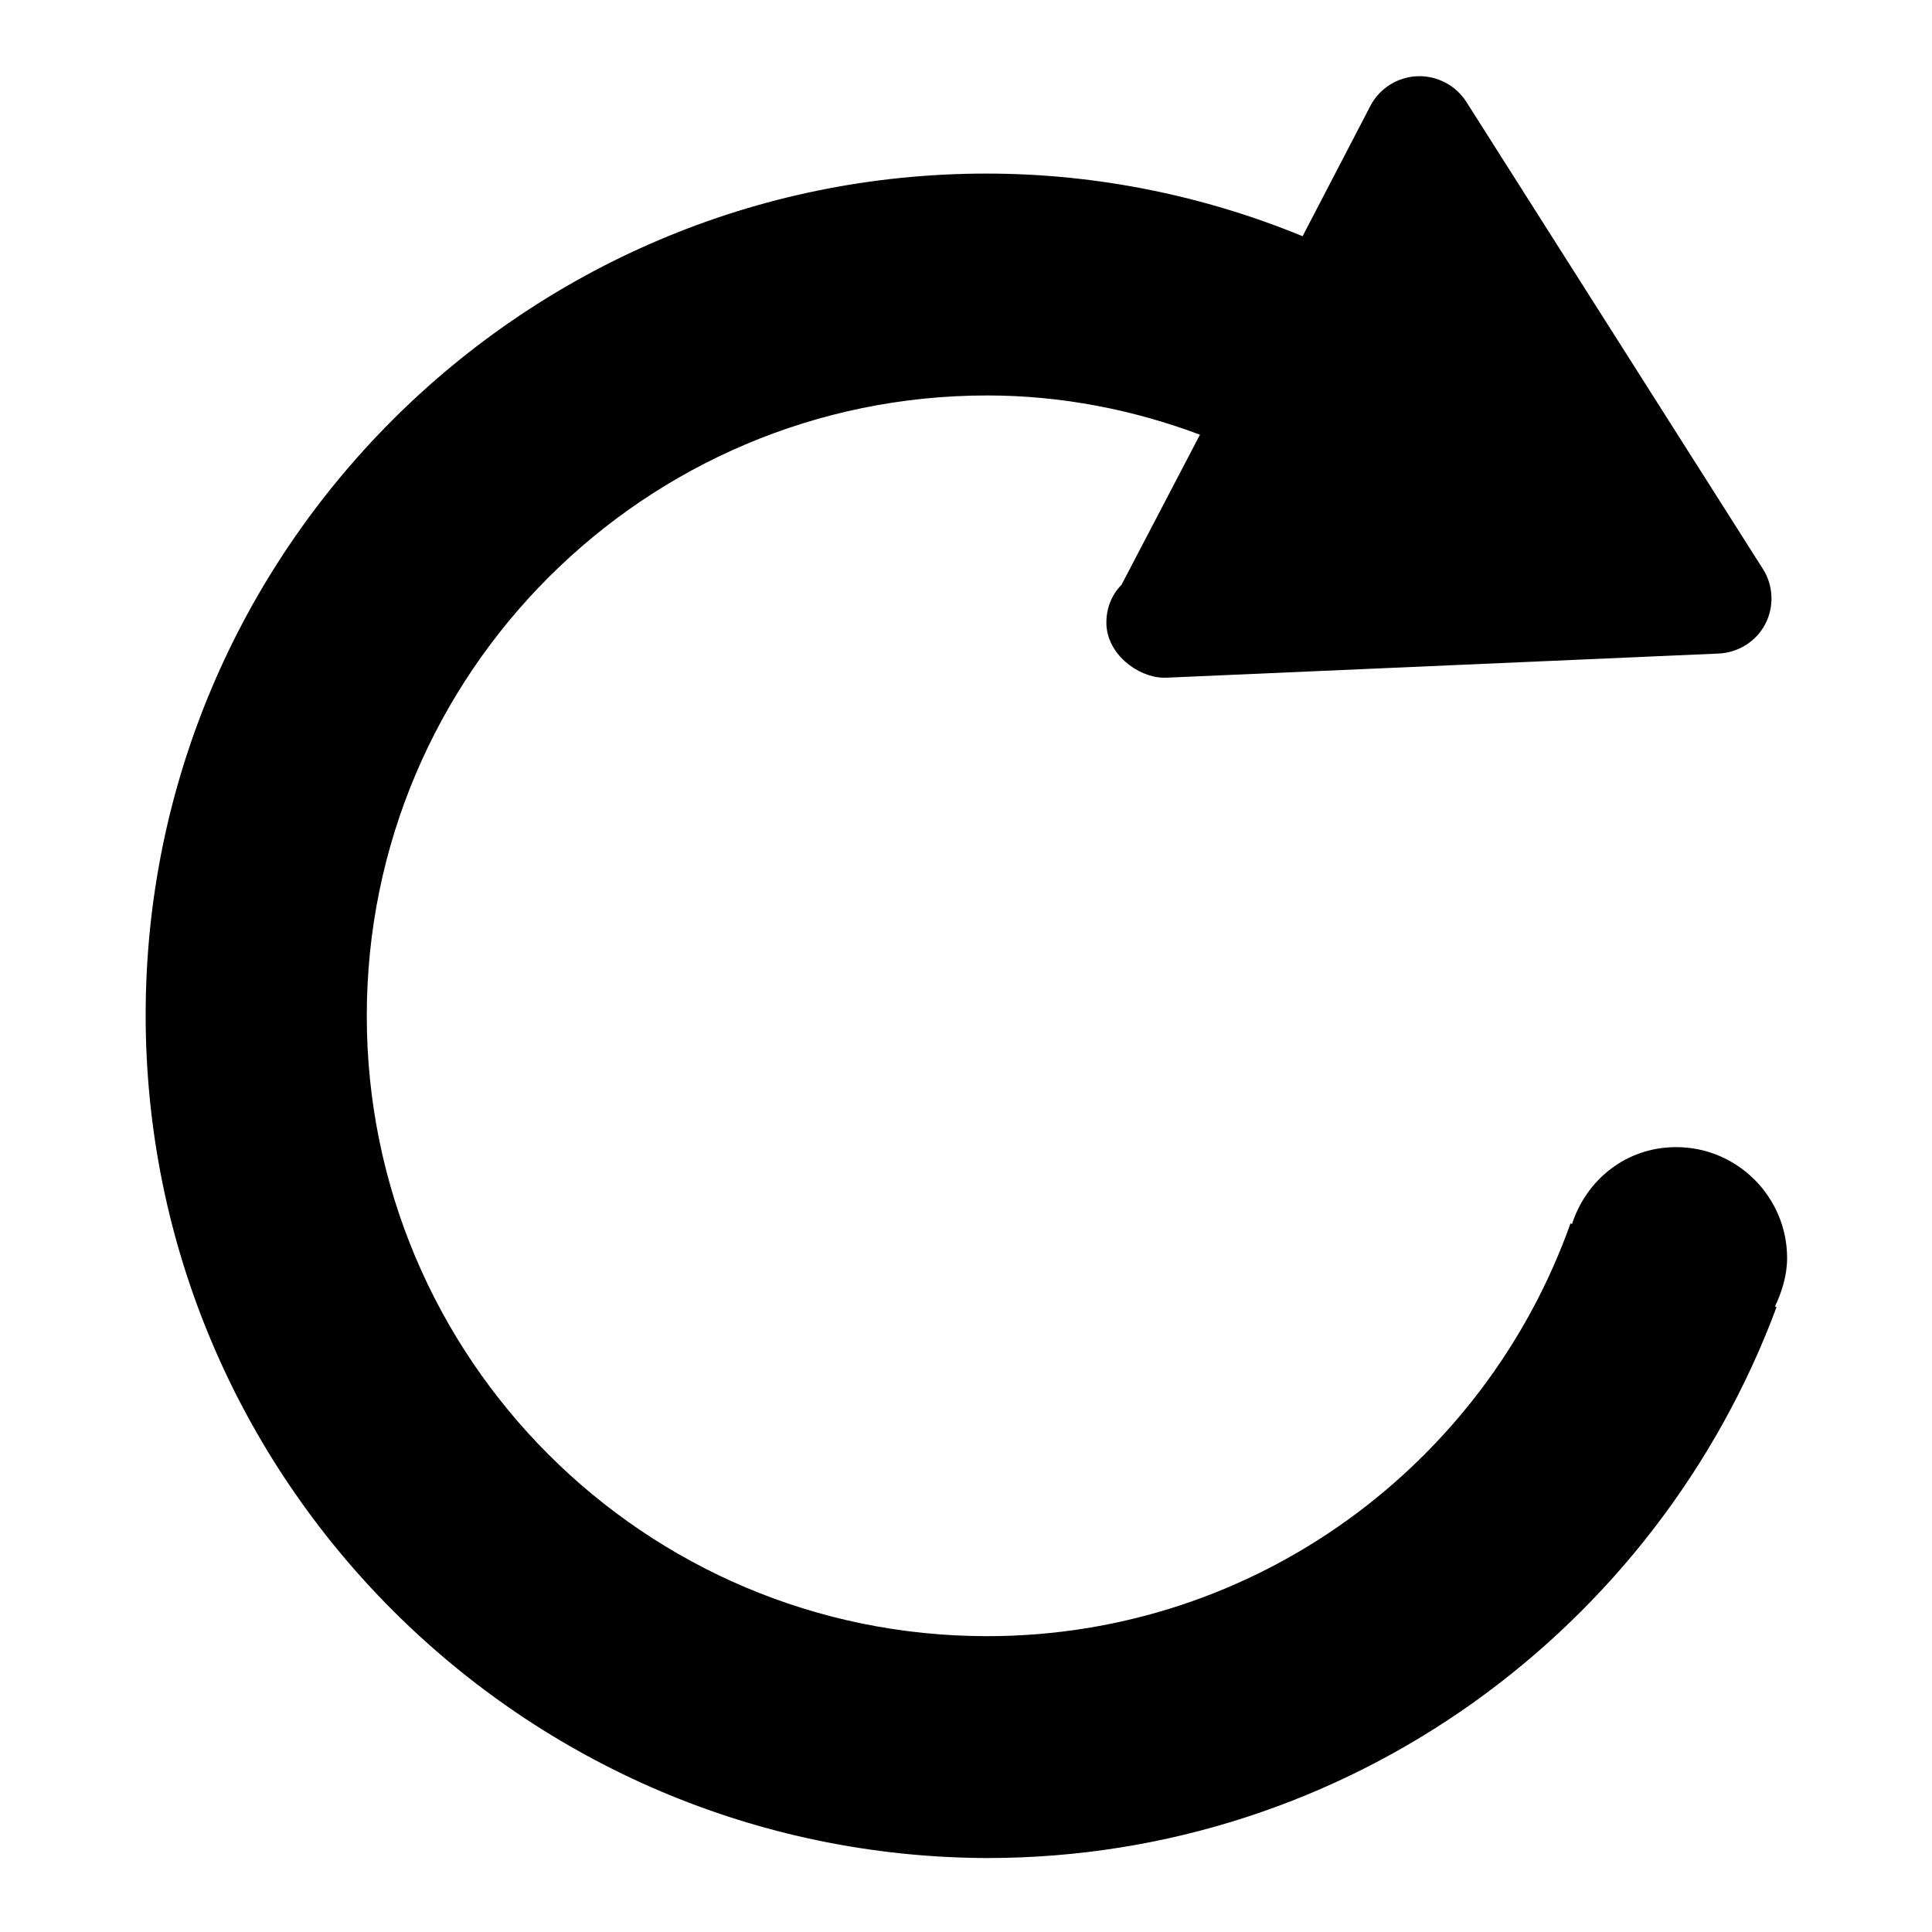 <?xml version="1.0" encoding="utf-8"?>
<!-- Svg Vector Icons : http://www.onlinewebfonts.com/icon -->
<!DOCTYPE svg PUBLIC "-//W3C//DTD SVG 1.1//EN" "http://www.w3.org/Graphics/SVG/1.1/DTD/svg11.dtd">
<svg version="1.1" xmlns="http://www.w3.org/2000/svg" xmlns:xlink="http://www.w3.org/1999/xlink" x="0px" y="0px" viewBox="0 0 256 256" enable-background="new 0 0 256 256" xml:space="preserve">
<g><g><path fill="#000000" d="M19.3,134.5C19.3,73,69.3,23,130.7,23c14.8,0,29,3,41.9,8.3l9-17.3c1.2-2.3,3.6-3.8,6.2-3.9c2.6-0.1,5.1,1.2,6.5,3.4l39.3,61.9c1.4,2.2,1.5,5,0.3,7.3c-1.2,2.3-3.6,3.8-6.2,3.9l-73.2,3.2c-0.1,0-0.2,0-0.3,0c0,0-0.1,0-0.1,0c-3.4-0.1-7.5-3.2-7.5-7.3c0-1.9,0.7-3.7,2-5L159,57.6c-8.8-3.3-18.3-5.2-28.2-5.2c-45.3,0-82.2,36.8-82.2,82.2s36.8,82.2,82.2,82.2c35.7,0,66-22.9,77.3-54.7l0.2,0.1c1.9-5.9,7.2-10.2,13.8-10.2c8.1,0,14.7,6.6,14.7,14.7c0,2.3-0.7,4.5-1.6,6.4l0.2,0.1c-15.8,42.5-56.6,73-104.6,73C69.3,246,19.3,196,19.3,134.5z"/></g></g>
</svg>